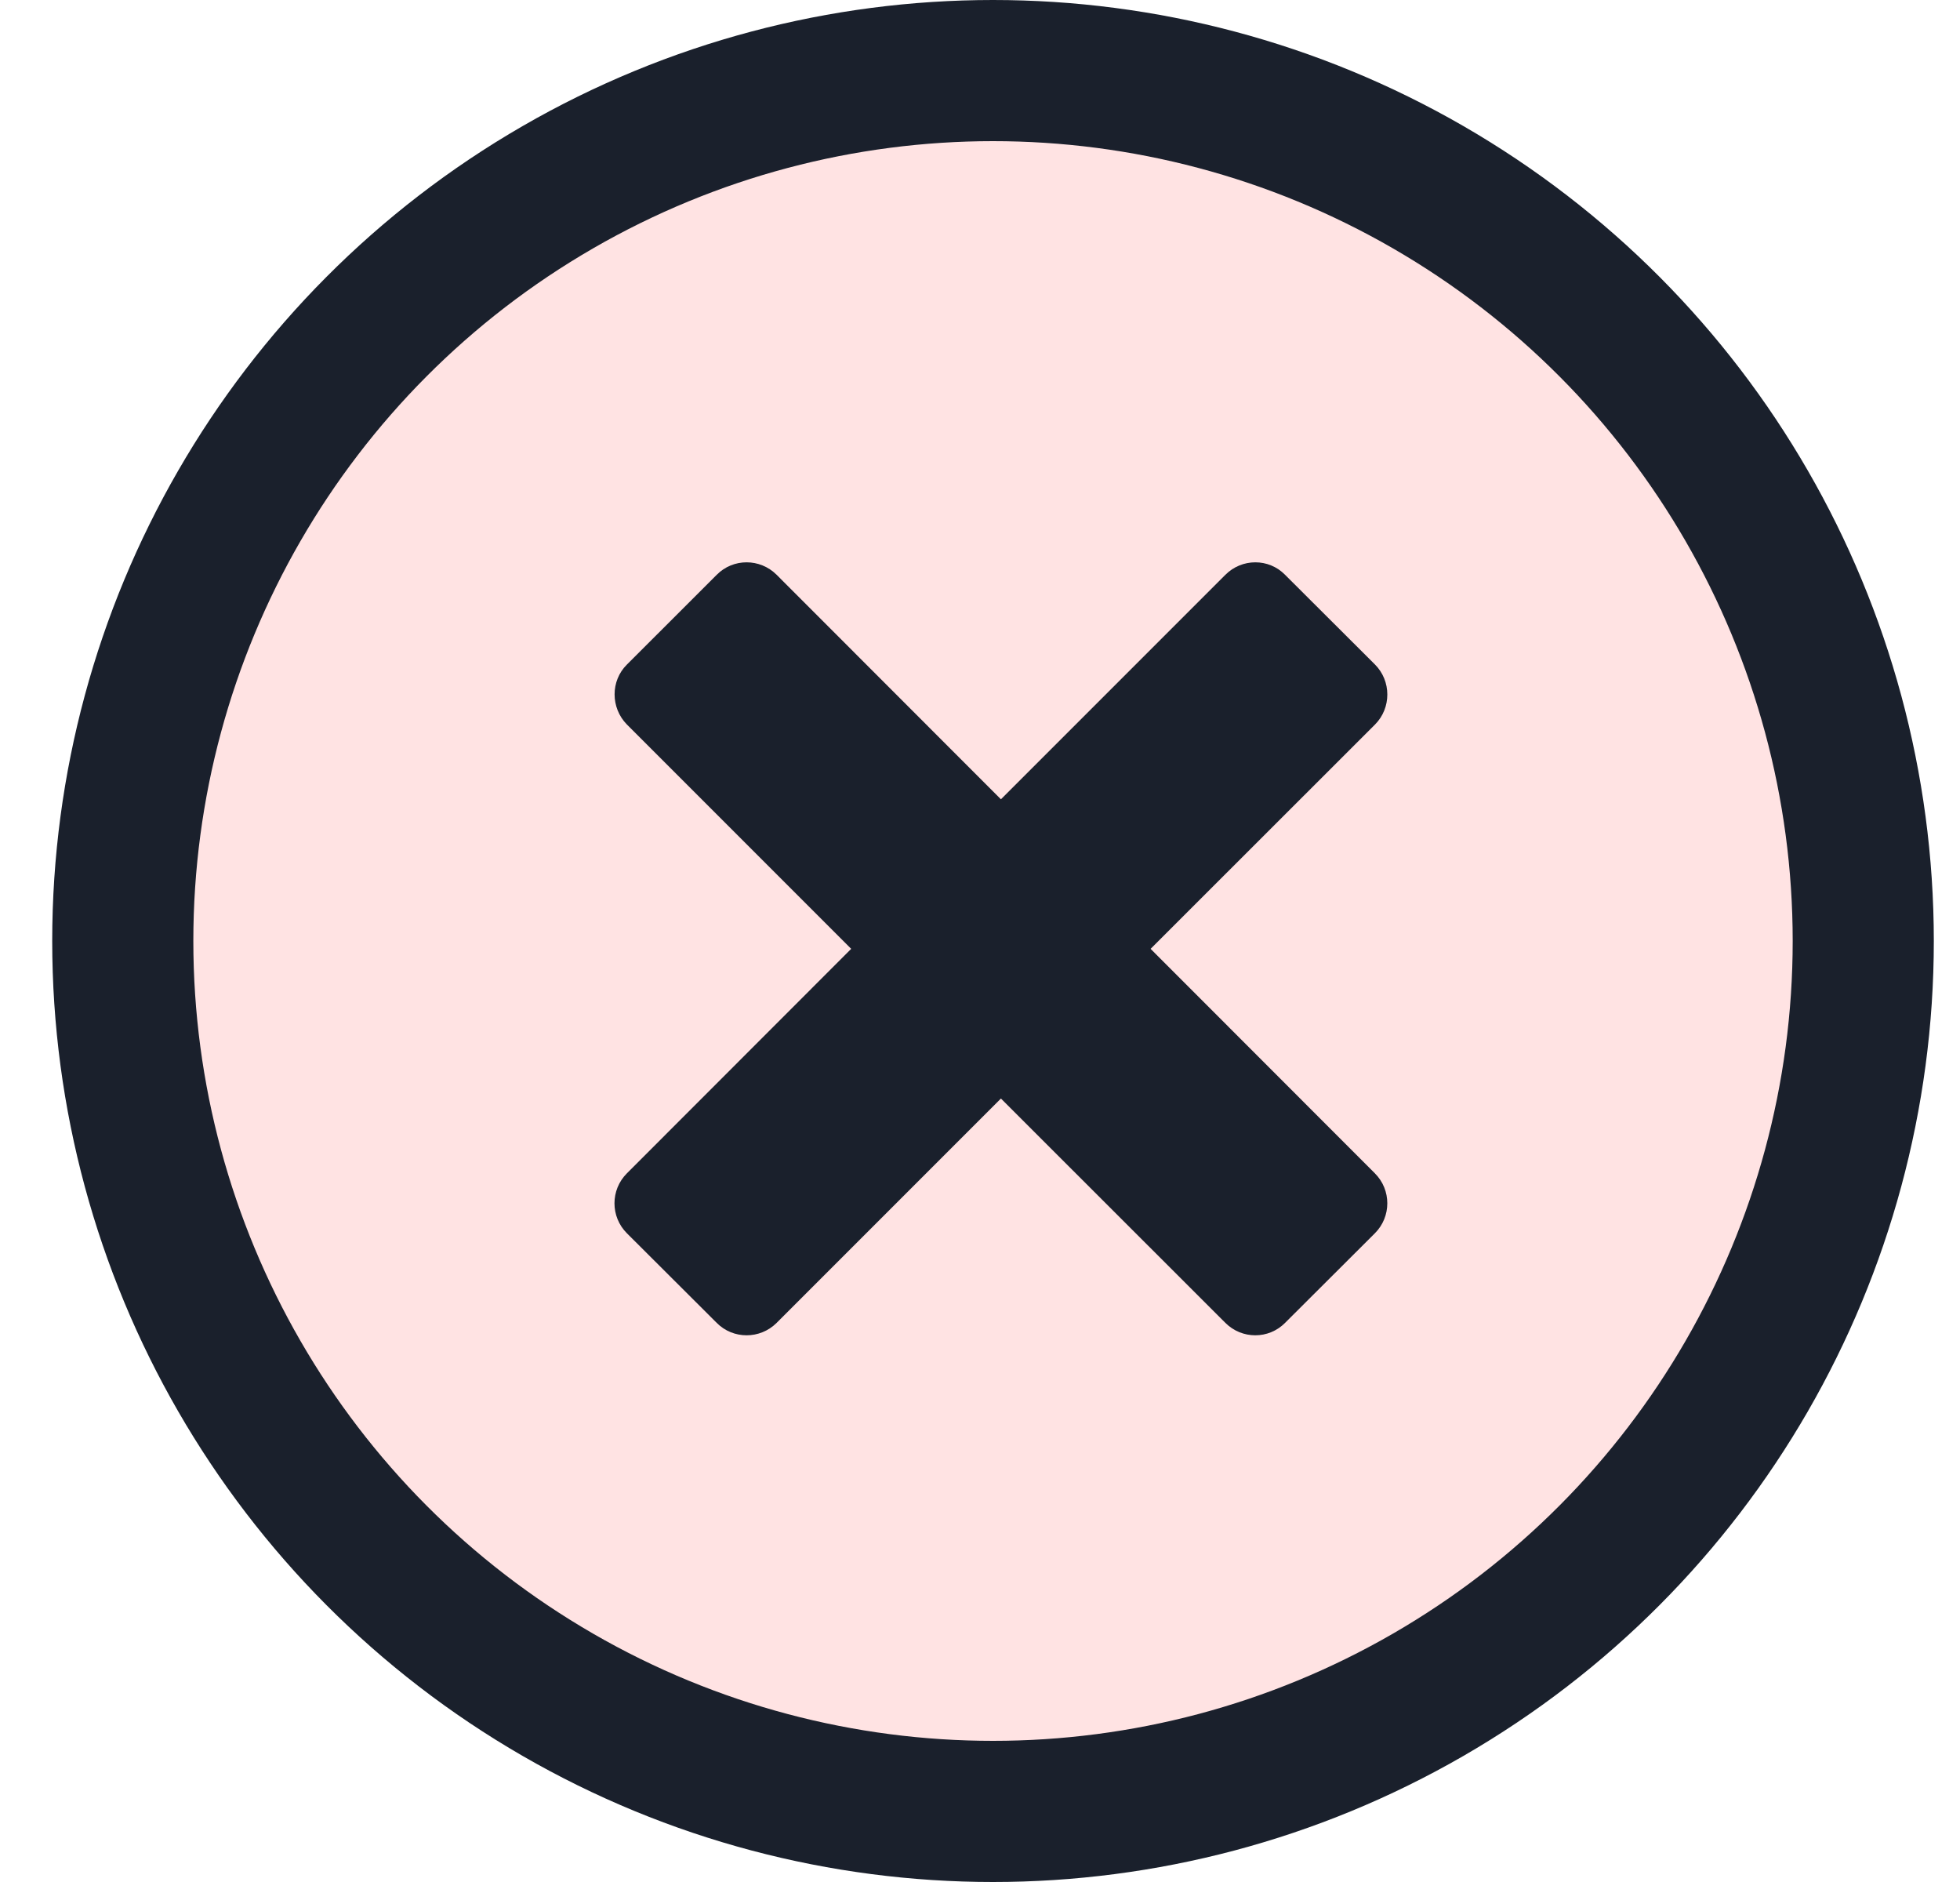 <svg width="25" height="24" viewBox="0 0 25 24" fill="none" xmlns="http://www.w3.org/2000/svg">
<circle cx="12.666" cy="12" r="11.1" fill="#FFE3E3" stroke="#1A202C" stroke-width="1.8"/>
<path d="M17.537 15.727L16.391 16.87C16.182 17.081 15.841 17.081 15.63 16.87L12.767 14.009L9.906 16.87C9.694 17.081 9.351 17.081 9.142 16.87L7.996 15.727C7.785 15.516 7.785 15.174 7.996 14.963L10.857 12.1L7.996 9.239C7.787 9.026 7.787 8.682 7.996 8.475L9.142 7.33C9.351 7.118 9.694 7.118 9.906 7.33L12.767 10.193L15.63 7.33C15.841 7.118 16.184 7.118 16.391 7.33L17.537 8.473C17.748 8.684 17.748 9.028 17.539 9.239L14.676 12.1L17.537 14.963C17.748 15.174 17.748 15.516 17.537 15.727Z" fill="#1A202C"/>
</svg>
